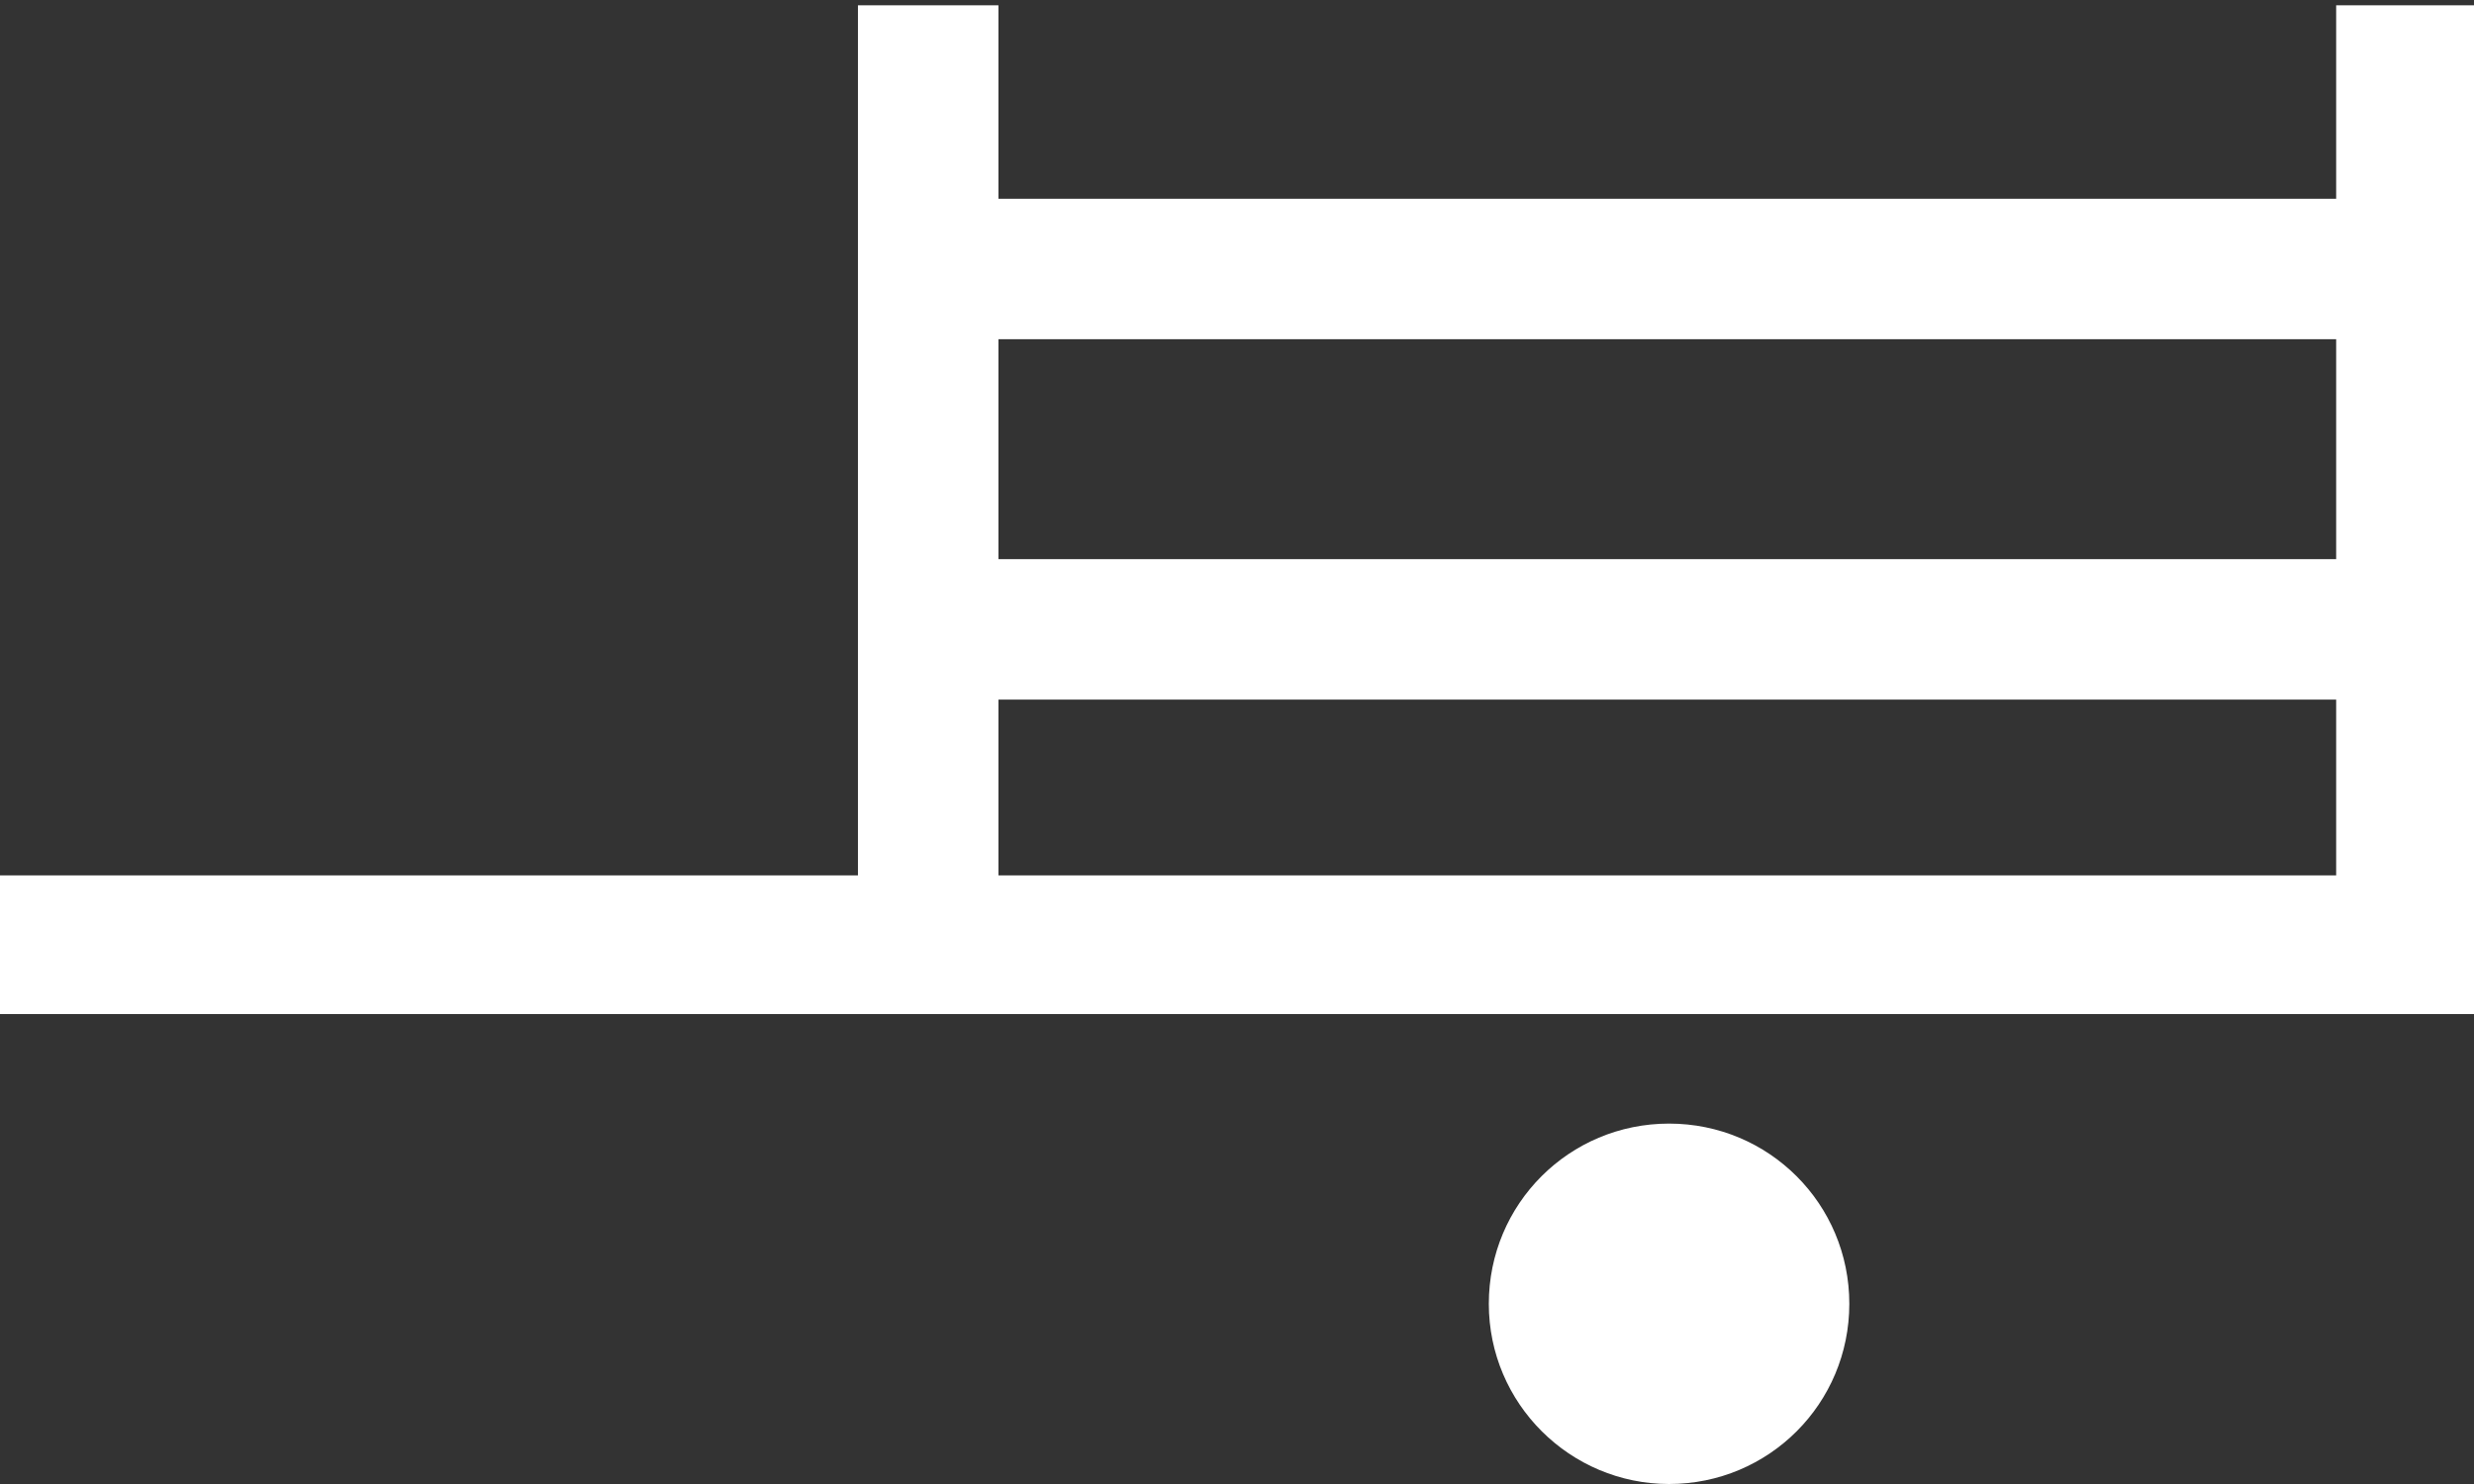 <?xml version="1.0" encoding="utf-8"?>
<!-- Generator: Adobe Illustrator 26.0.3, SVG Export Plug-In . SVG Version: 6.00 Build 0)  -->
<svg version="1.1" id="Ebene_1" xmlns="http://www.w3.org/2000/svg" xmlns:xlink="http://www.w3.org/1999/xlink" x="0px" y="0px"
	 viewBox="0 0 280 168" style="enable-background:new 0 0 280 168;" xml:space="preserve">
<rect x="0" y="0" width="280" height="168" fill="#333333" stroke="none"/>
<style type="text/css">
	.st0{fill:#FFFFFF;}
</style>
<path class="st0" d="M188.9,168c11.3,0,20.4-9.1,20.4-20.4c0-11.3-9.1-20.4-20.4-20.4c-11.3,0-20.4,9.1-20.4,20.4
	C168.5,158.9,177.7,168,188.9,168"/>
<rect x="104.4" y="63.3" class="st0" width="169.1" height="15.9"/>
<rect x="104.4" y="22.5" class="st0" width="169.1" height="15.9"/>
<polygon class="st0" points="264.4,0.6 264.4,99.1 113,99.1 0,99.1 0,114.8 280,114.8 280,0.6 "/>
<rect x="97.1" y="0.6" class="st0" width="15.9" height="104.6"/>
</svg>
